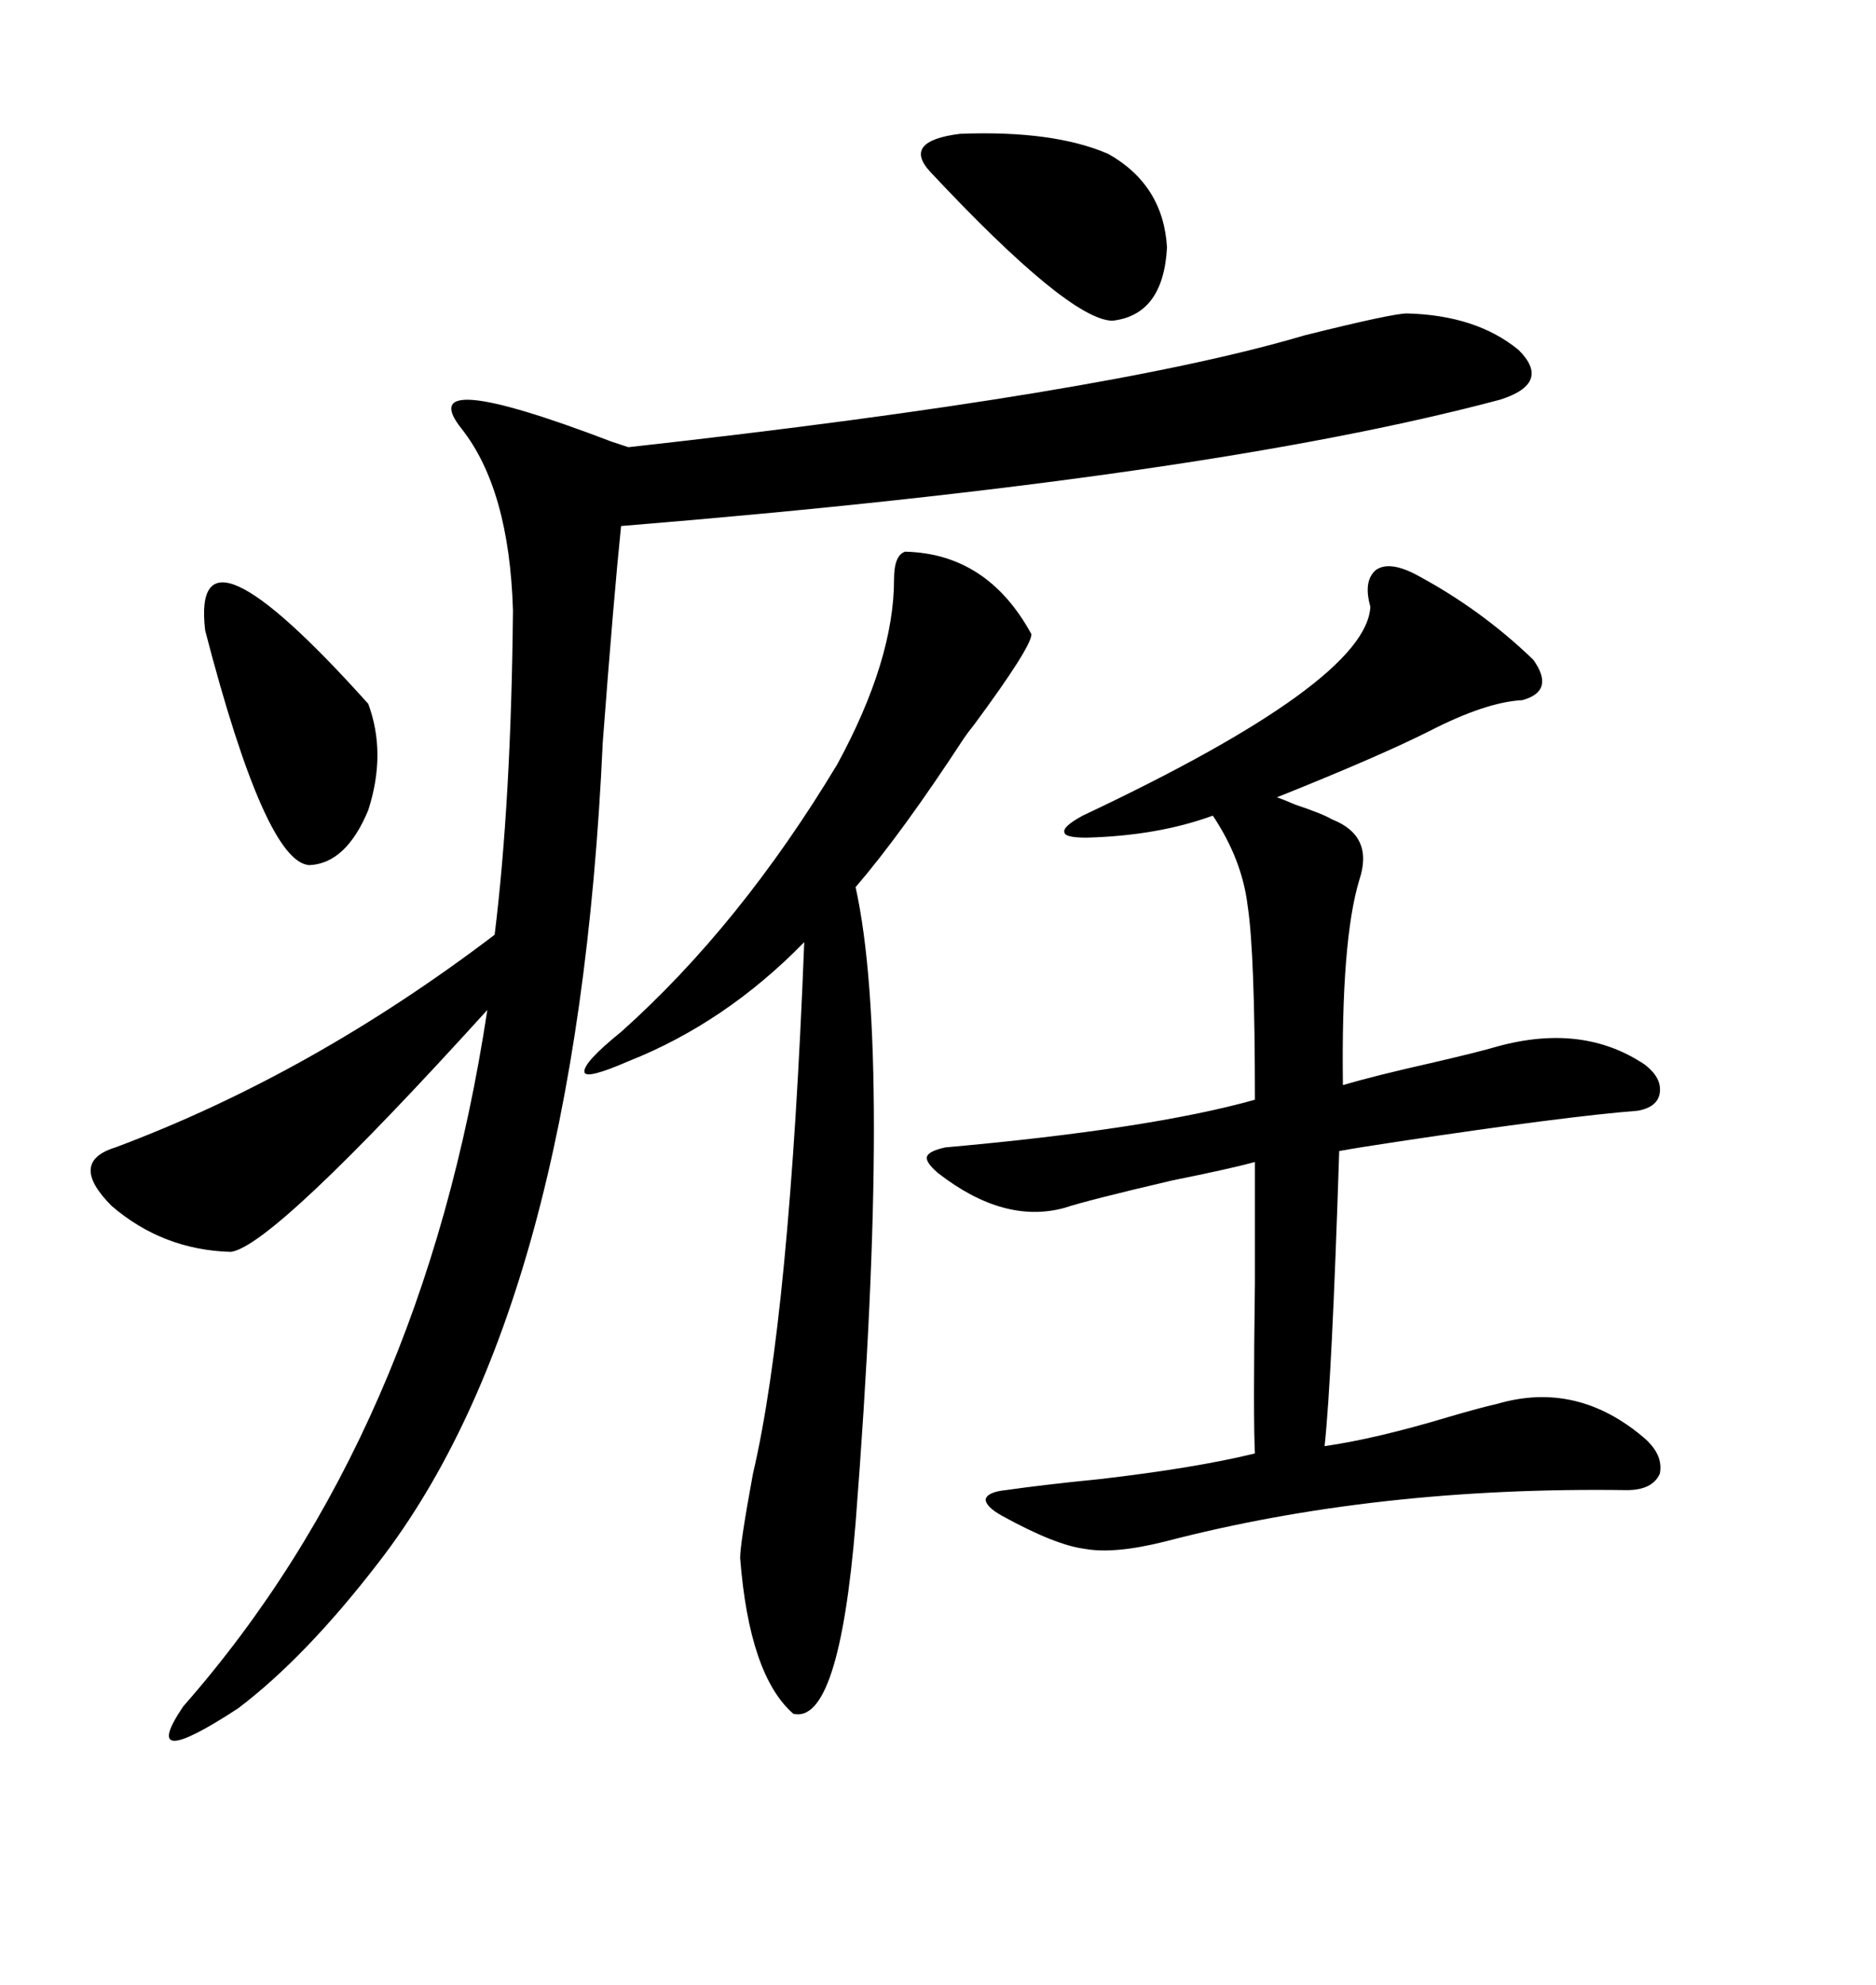 <svg xmlns="http://www.w3.org/2000/svg" xmlns:xlink="http://www.w3.org/1999/xlink" width="300" height="317.285"><path d="M225 50.10L225 50.10Q236.13 50.39 242.87 55.96L242.87 55.96Q248.14 61.23 239.94 63.87L239.94 63.87Q192.77 76.46 99.32 84.08L99.32 84.08Q98.14 95.51 96.39 118.65L96.39 118.65Q92.29 208.59 60.64 249.61L60.64 249.61Q48.93 264.84 38.09 273.05L38.09 273.05Q21.97 283.59 29.30 272.75L29.30 272.75Q67.68 229.10 77.93 161.43L77.93 161.43Q43.65 199.22 36.91 200.10L36.91 200.10Q26.07 199.80 17.87 192.77L17.87 192.77Q10.84 185.74 18.46 183.40L18.46 183.40Q49.80 171.68 79.10 149.41L79.10 149.41Q81.74 128.03 82.03 97.56L82.03 97.56Q81.45 78.22 73.83 68.55L73.83 68.55Q65.63 58.30 97.85 70.61L97.85 70.61Q99.61 71.19 100.49 71.48L100.49 71.48Q176.95 62.99 208.59 53.61L208.59 53.61Q222.66 50.10 225 50.10ZM226.17 91.70L226.17 91.70Q236.72 97.27 245.21 105.47L245.21 105.47Q248.73 110.45 243.46 111.91L243.46 111.91Q237.60 112.21 228.52 116.89L228.52 116.89Q220.31 121.00 204.20 127.44L204.20 127.44Q205.08 127.73 207.13 128.61L207.13 128.61Q211.52 130.08 212.99 130.96L212.99 130.96Q219.73 133.59 217.38 140.63L217.38 140.63Q214.45 150.29 214.75 173.44L214.75 173.44Q219.73 171.97 228.81 169.92L228.81 169.92Q236.43 168.16 239.36 167.29L239.36 167.29Q253.13 163.48 263.09 170.21L263.09 170.21Q265.72 172.27 265.43 174.61L265.43 174.61Q265.14 176.95 261.91 177.54L261.91 177.54Q250.49 178.42 223.24 182.52L223.24 182.52Q217.38 183.40 214.16 183.98L214.16 183.98Q212.99 220.31 211.82 231.15L211.82 231.15Q220.02 229.98 231.74 226.46L231.74 226.46Q236.72 225 239.36 224.41L239.36 224.41Q252.25 220.61 263.09 229.98L263.09 229.98Q266.02 232.62 265.43 235.55L265.43 235.55Q264.26 238.18 260.16 238.18L260.16 238.18Q220.02 237.60 186.33 246.39L186.33 246.39Q178.13 248.44 173.44 247.56L173.44 247.56Q168.75 246.97 160.25 242.29L160.25 242.29Q157.62 240.82 157.62 239.65L157.62 239.65Q157.91 238.48 160.84 238.18L160.84 238.18Q166.99 237.30 175.78 236.43L175.78 236.43Q191.02 234.67 200.68 232.32L200.68 232.32Q200.39 226.76 200.68 205.08L200.68 205.08Q200.68 192.19 200.68 185.74L200.68 185.74Q196.29 186.91 187.50 188.67L187.50 188.67Q173.73 191.89 170.21 193.07L170.21 193.07Q160.55 195.70 150 187.50L150 187.50Q147.95 185.74 148.24 184.86L148.24 184.86Q148.54 183.98 151.17 183.40L151.17 183.40Q183.98 180.47 200.68 175.78L200.68 175.78Q200.68 152.34 199.51 144.73L199.51 144.73Q198.63 137.40 193.95 130.37L193.95 130.37Q185.16 133.59 173.73 133.89L173.73 133.89Q170.21 133.89 170.21 133.01L170.21 133.01Q169.92 132.13 173.14 130.37L173.14 130.37Q218.55 108.98 219.14 96.97L219.14 96.97Q217.97 92.87 220.02 91.11L220.02 91.11Q222.07 89.65 226.17 91.70ZM99.32 164.94L99.32 164.94Q118.36 147.95 133.89 122.17L133.89 122.17Q142.97 105.47 142.97 92.58L142.97 92.58Q142.97 88.77 144.73 88.18L144.73 88.18Q157.91 88.48 164.94 101.37L164.94 101.37Q164.94 103.42 155.86 115.72L155.86 115.72Q154.69 117.19 154.10 118.07L154.10 118.07Q144.14 133.30 136.82 141.80L136.82 141.80Q142.68 168.16 136.82 243.46L136.82 243.46Q134.18 275.68 126.86 273.93L126.86 273.93Q119.82 267.77 118.36 249.02L118.36 249.02Q118.36 246.68 120.41 235.55L120.41 235.55Q126.27 210.64 128.61 150.59L128.61 150.59Q116.02 163.48 100.49 169.63L100.49 169.63Q93.75 172.56 93.46 171.39L93.46 171.39Q93.16 169.92 99.32 164.94ZM32.81 100.78L32.81 100.78Q30.47 80.86 58.89 112.50L58.89 112.50Q61.82 120.41 58.89 129.49L58.89 129.49Q55.37 137.99 49.51 138.28L49.51 138.28Q42.48 137.99 32.81 100.78ZM148.83 27.54L148.83 27.54Q144.14 22.56 153.52 21.39L153.52 21.39Q168.46 20.80 177.25 24.61L177.25 24.61Q186.04 29.59 186.62 39.55L186.62 39.55Q186.04 50.39 177.83 51.27L177.83 51.27Q170.80 50.98 148.83 27.54Z"/></svg>